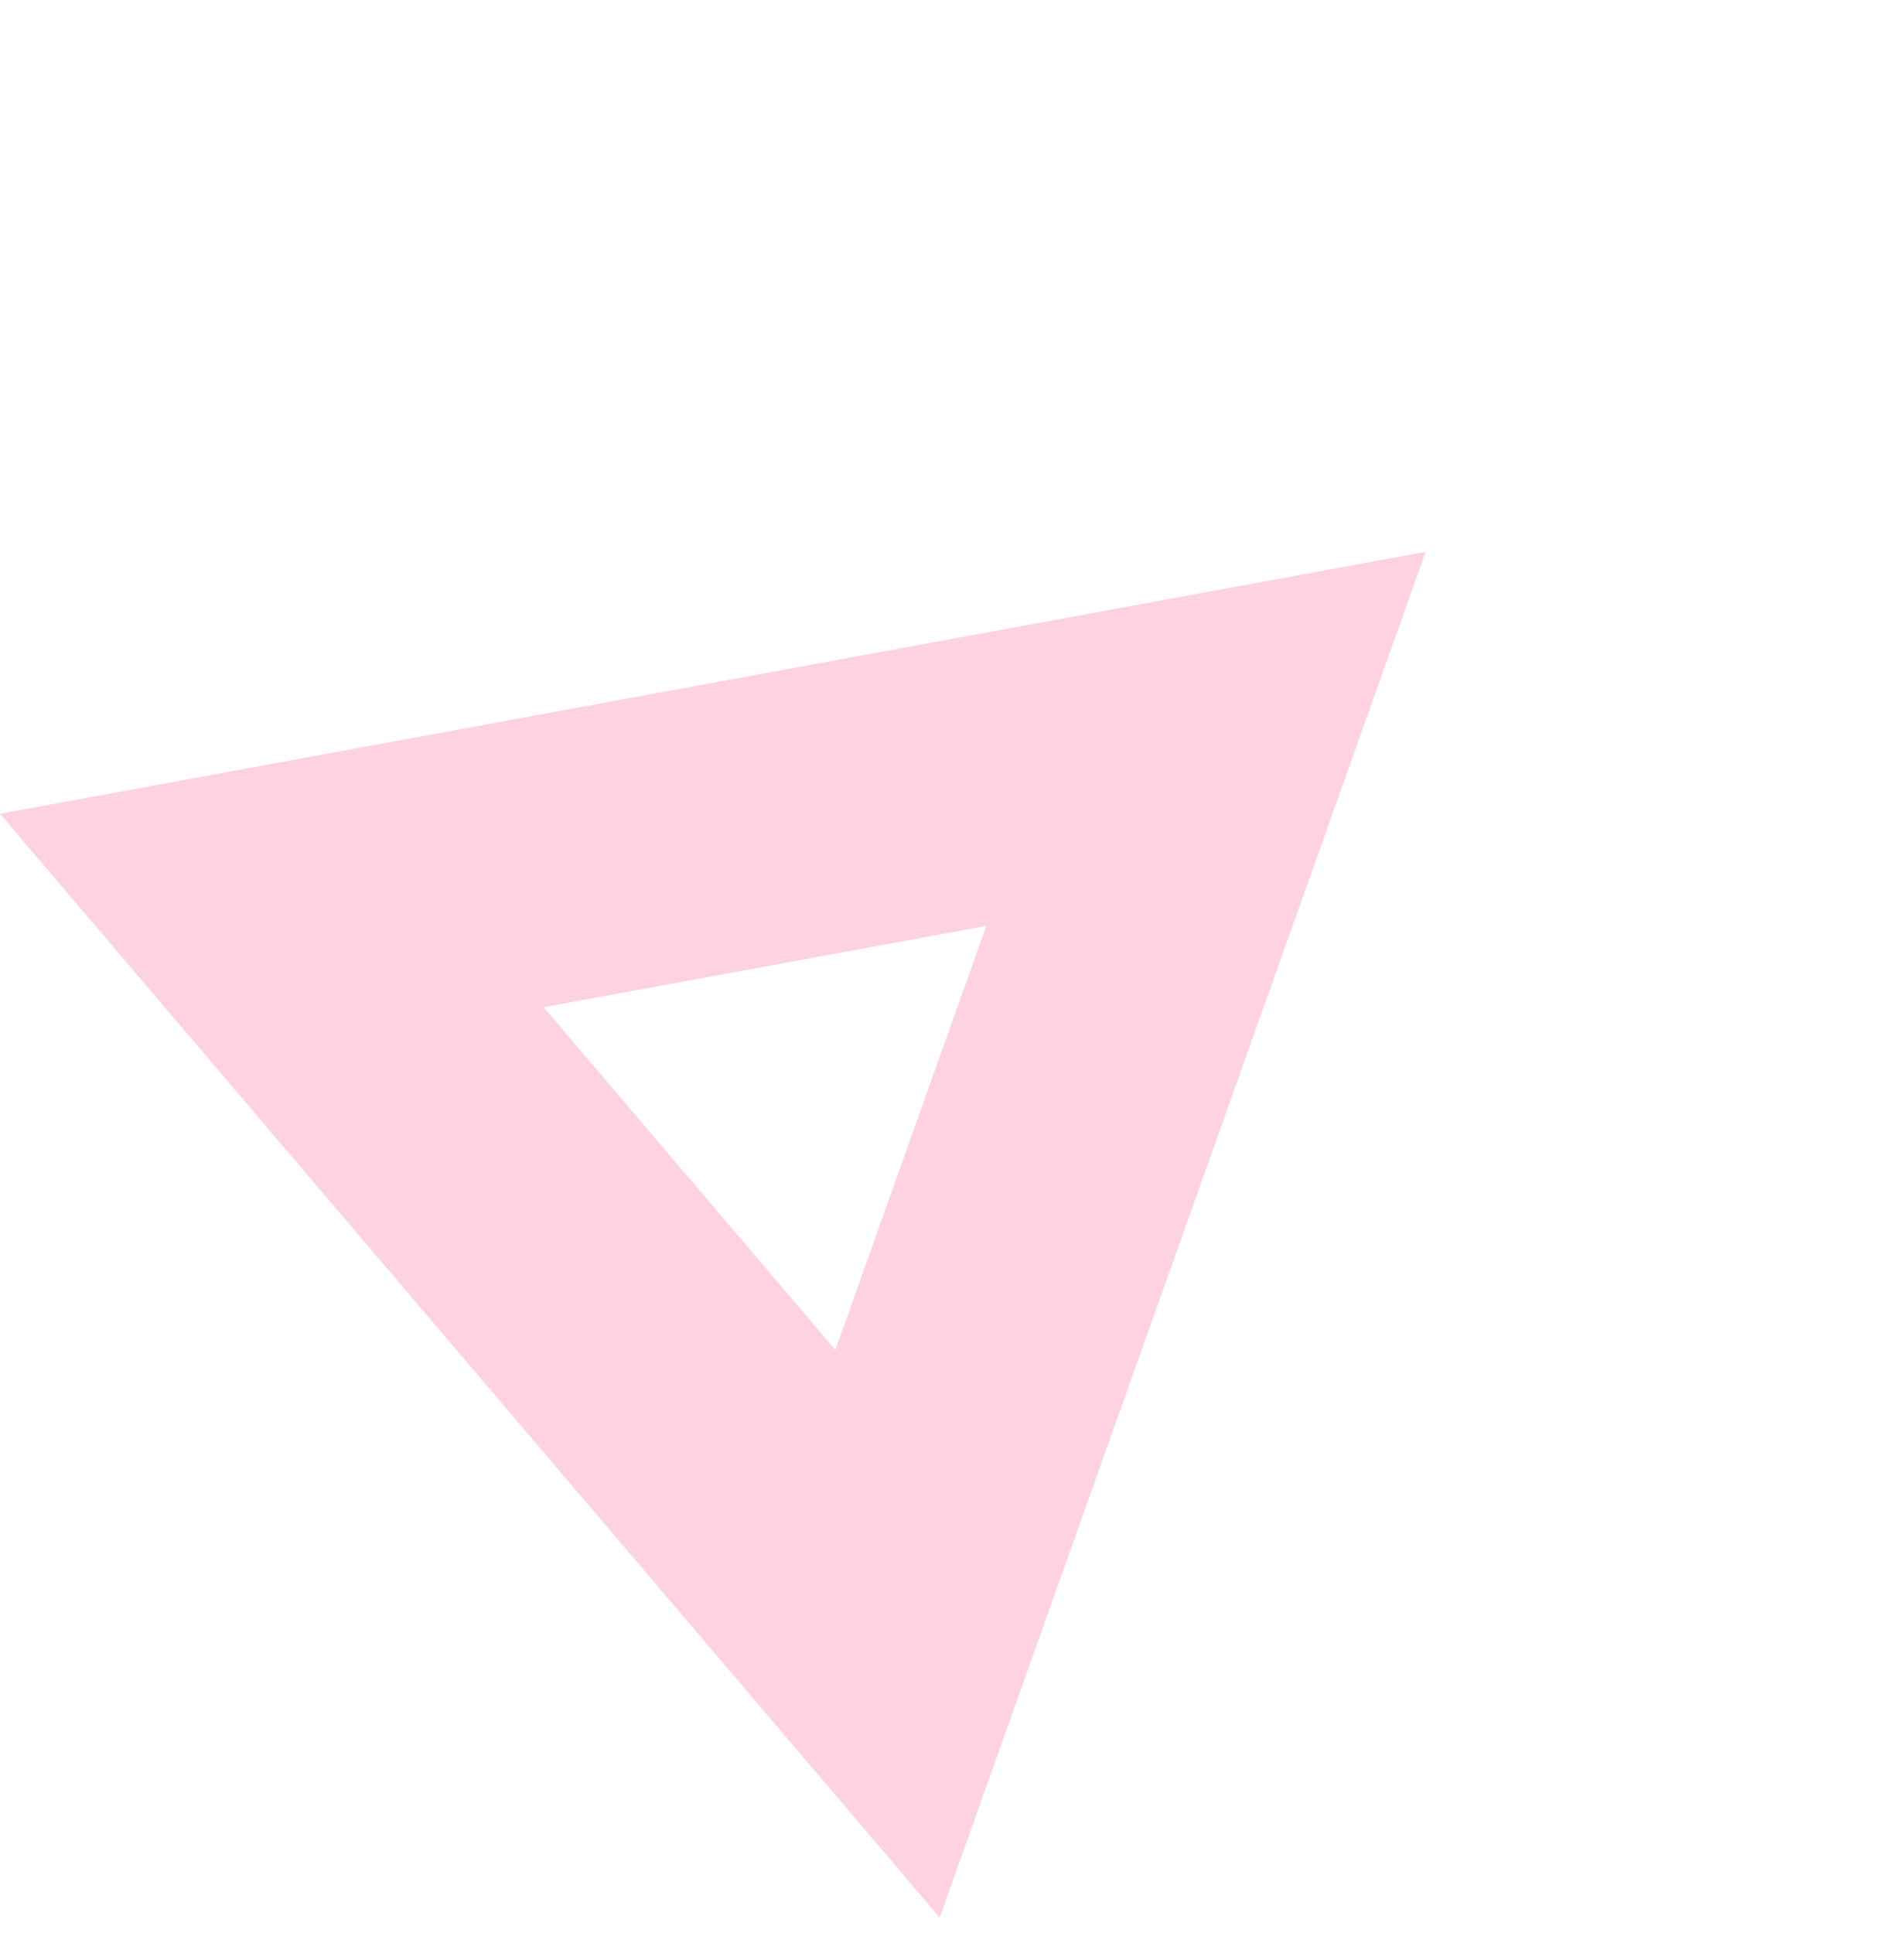 <?xml version="1.0" encoding="UTF-8"?> <svg xmlns="http://www.w3.org/2000/svg" width="66" height="67" viewBox="0 0 66 67" fill="none"><path d="M9.421 31.561L41.803 25.611L30.765 56.63L9.421 31.561Z" stroke="#FC8EAC" stroke-opacity="0.4" stroke-width="10"></path></svg> 